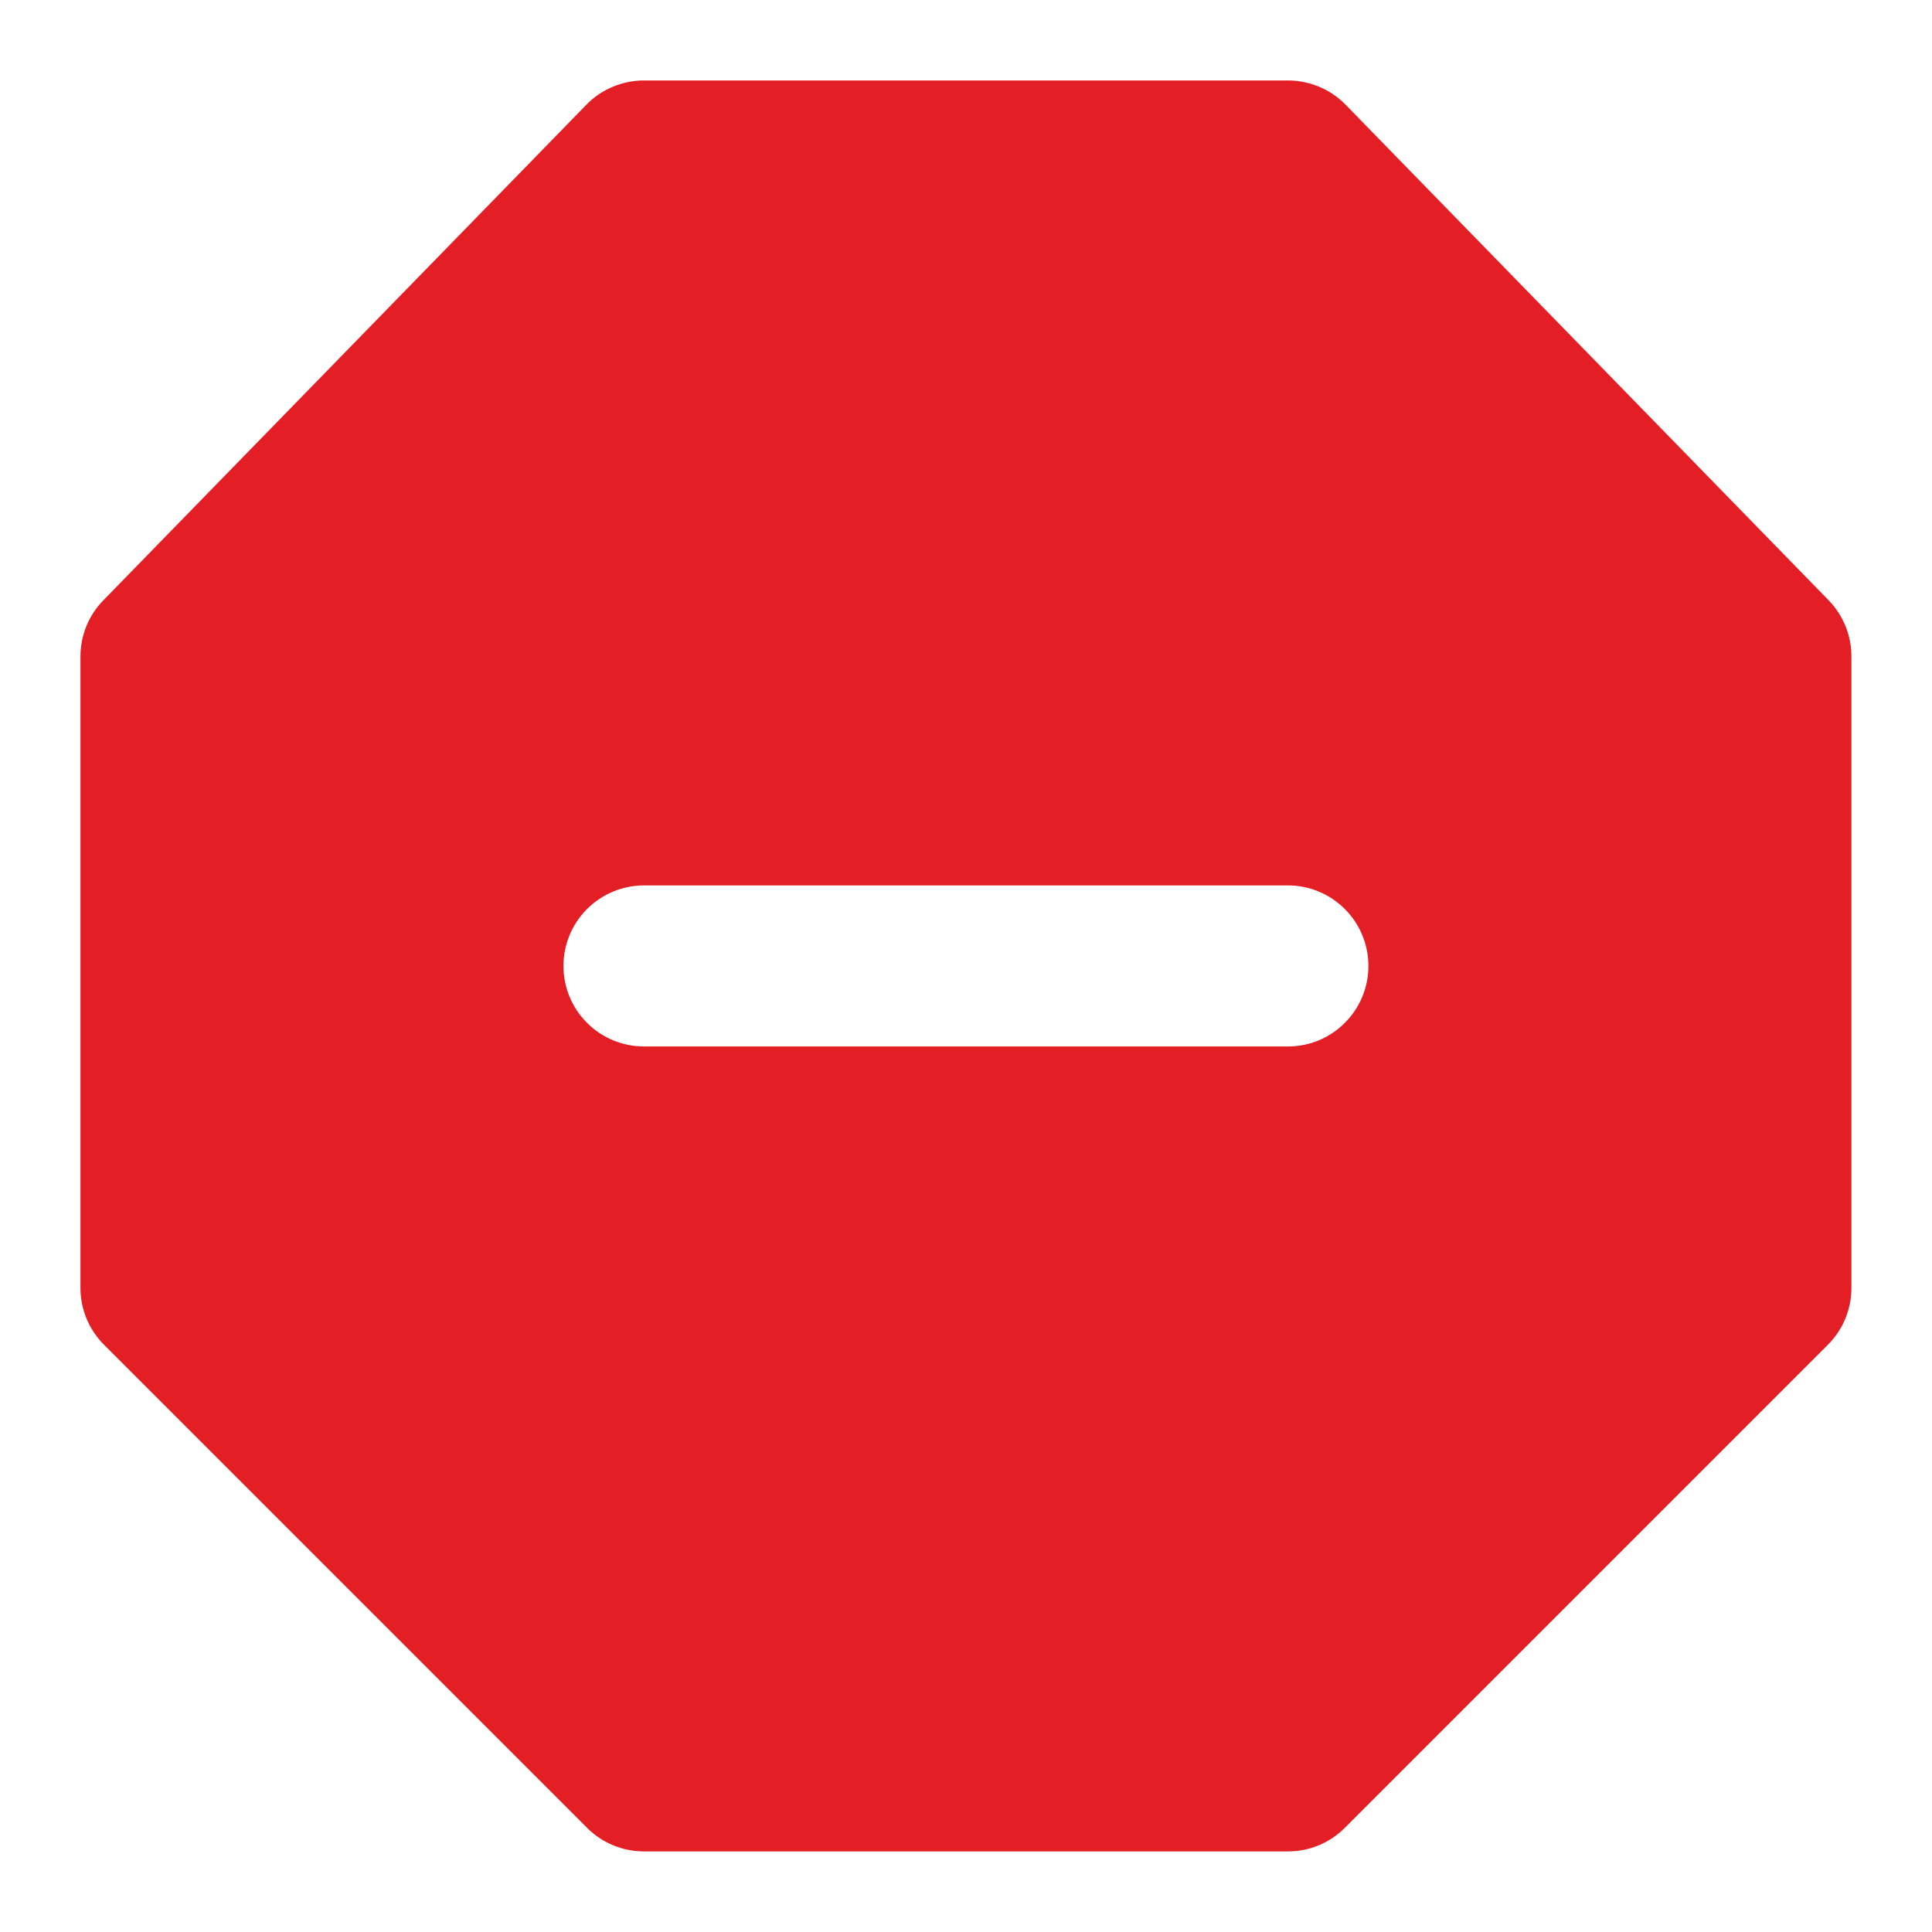 <?xml version="1.0" encoding="utf-8"?>
<svg xmlns="http://www.w3.org/2000/svg" fill="none" height="100%" overflow="visible" preserveAspectRatio="none" style="display: block;" viewBox="0 0 14 14" width="100%">
<g clip-path="url(#clip0_0_1909)" id="akar-icons:stop-fill">
<path clip-rule="evenodd" d="M4.666 0.583C4.588 0.583 4.511 0.599 4.44 0.629C4.368 0.659 4.303 0.703 4.249 0.759L0.749 4.35C0.642 4.459 0.583 4.605 0.583 4.757V9.333C0.583 9.488 0.645 9.636 0.754 9.745L4.254 13.245C4.363 13.355 4.512 13.416 4.666 13.416H9.333C9.488 13.416 9.636 13.355 9.745 13.245L13.245 9.745C13.355 9.636 13.416 9.488 13.416 9.333V4.757C13.416 4.605 13.357 4.459 13.251 4.35L9.751 0.759C9.696 0.703 9.631 0.659 9.56 0.629C9.488 0.599 9.411 0.583 9.333 0.583H4.666ZM4.666 6.416C4.512 6.416 4.363 6.478 4.254 6.587C4.144 6.697 4.083 6.845 4.083 7C4.083 7.154 4.144 7.303 4.254 7.412C4.363 7.522 4.512 7.583 4.666 7.583H9.333C9.488 7.583 9.636 7.522 9.745 7.412C9.855 7.303 9.916 7.154 9.916 7C9.916 6.845 9.855 6.697 9.745 6.587C9.636 6.478 9.488 6.416 9.333 6.416H4.666Z" fill="#E41E25" fill-rule="evenodd" id="Vector"/>
</g>
<defs>
<clipPath id="clip0_0_1909">
<rect fill="white" height="14" width="14"/>
</clipPath>
</defs>
</svg>